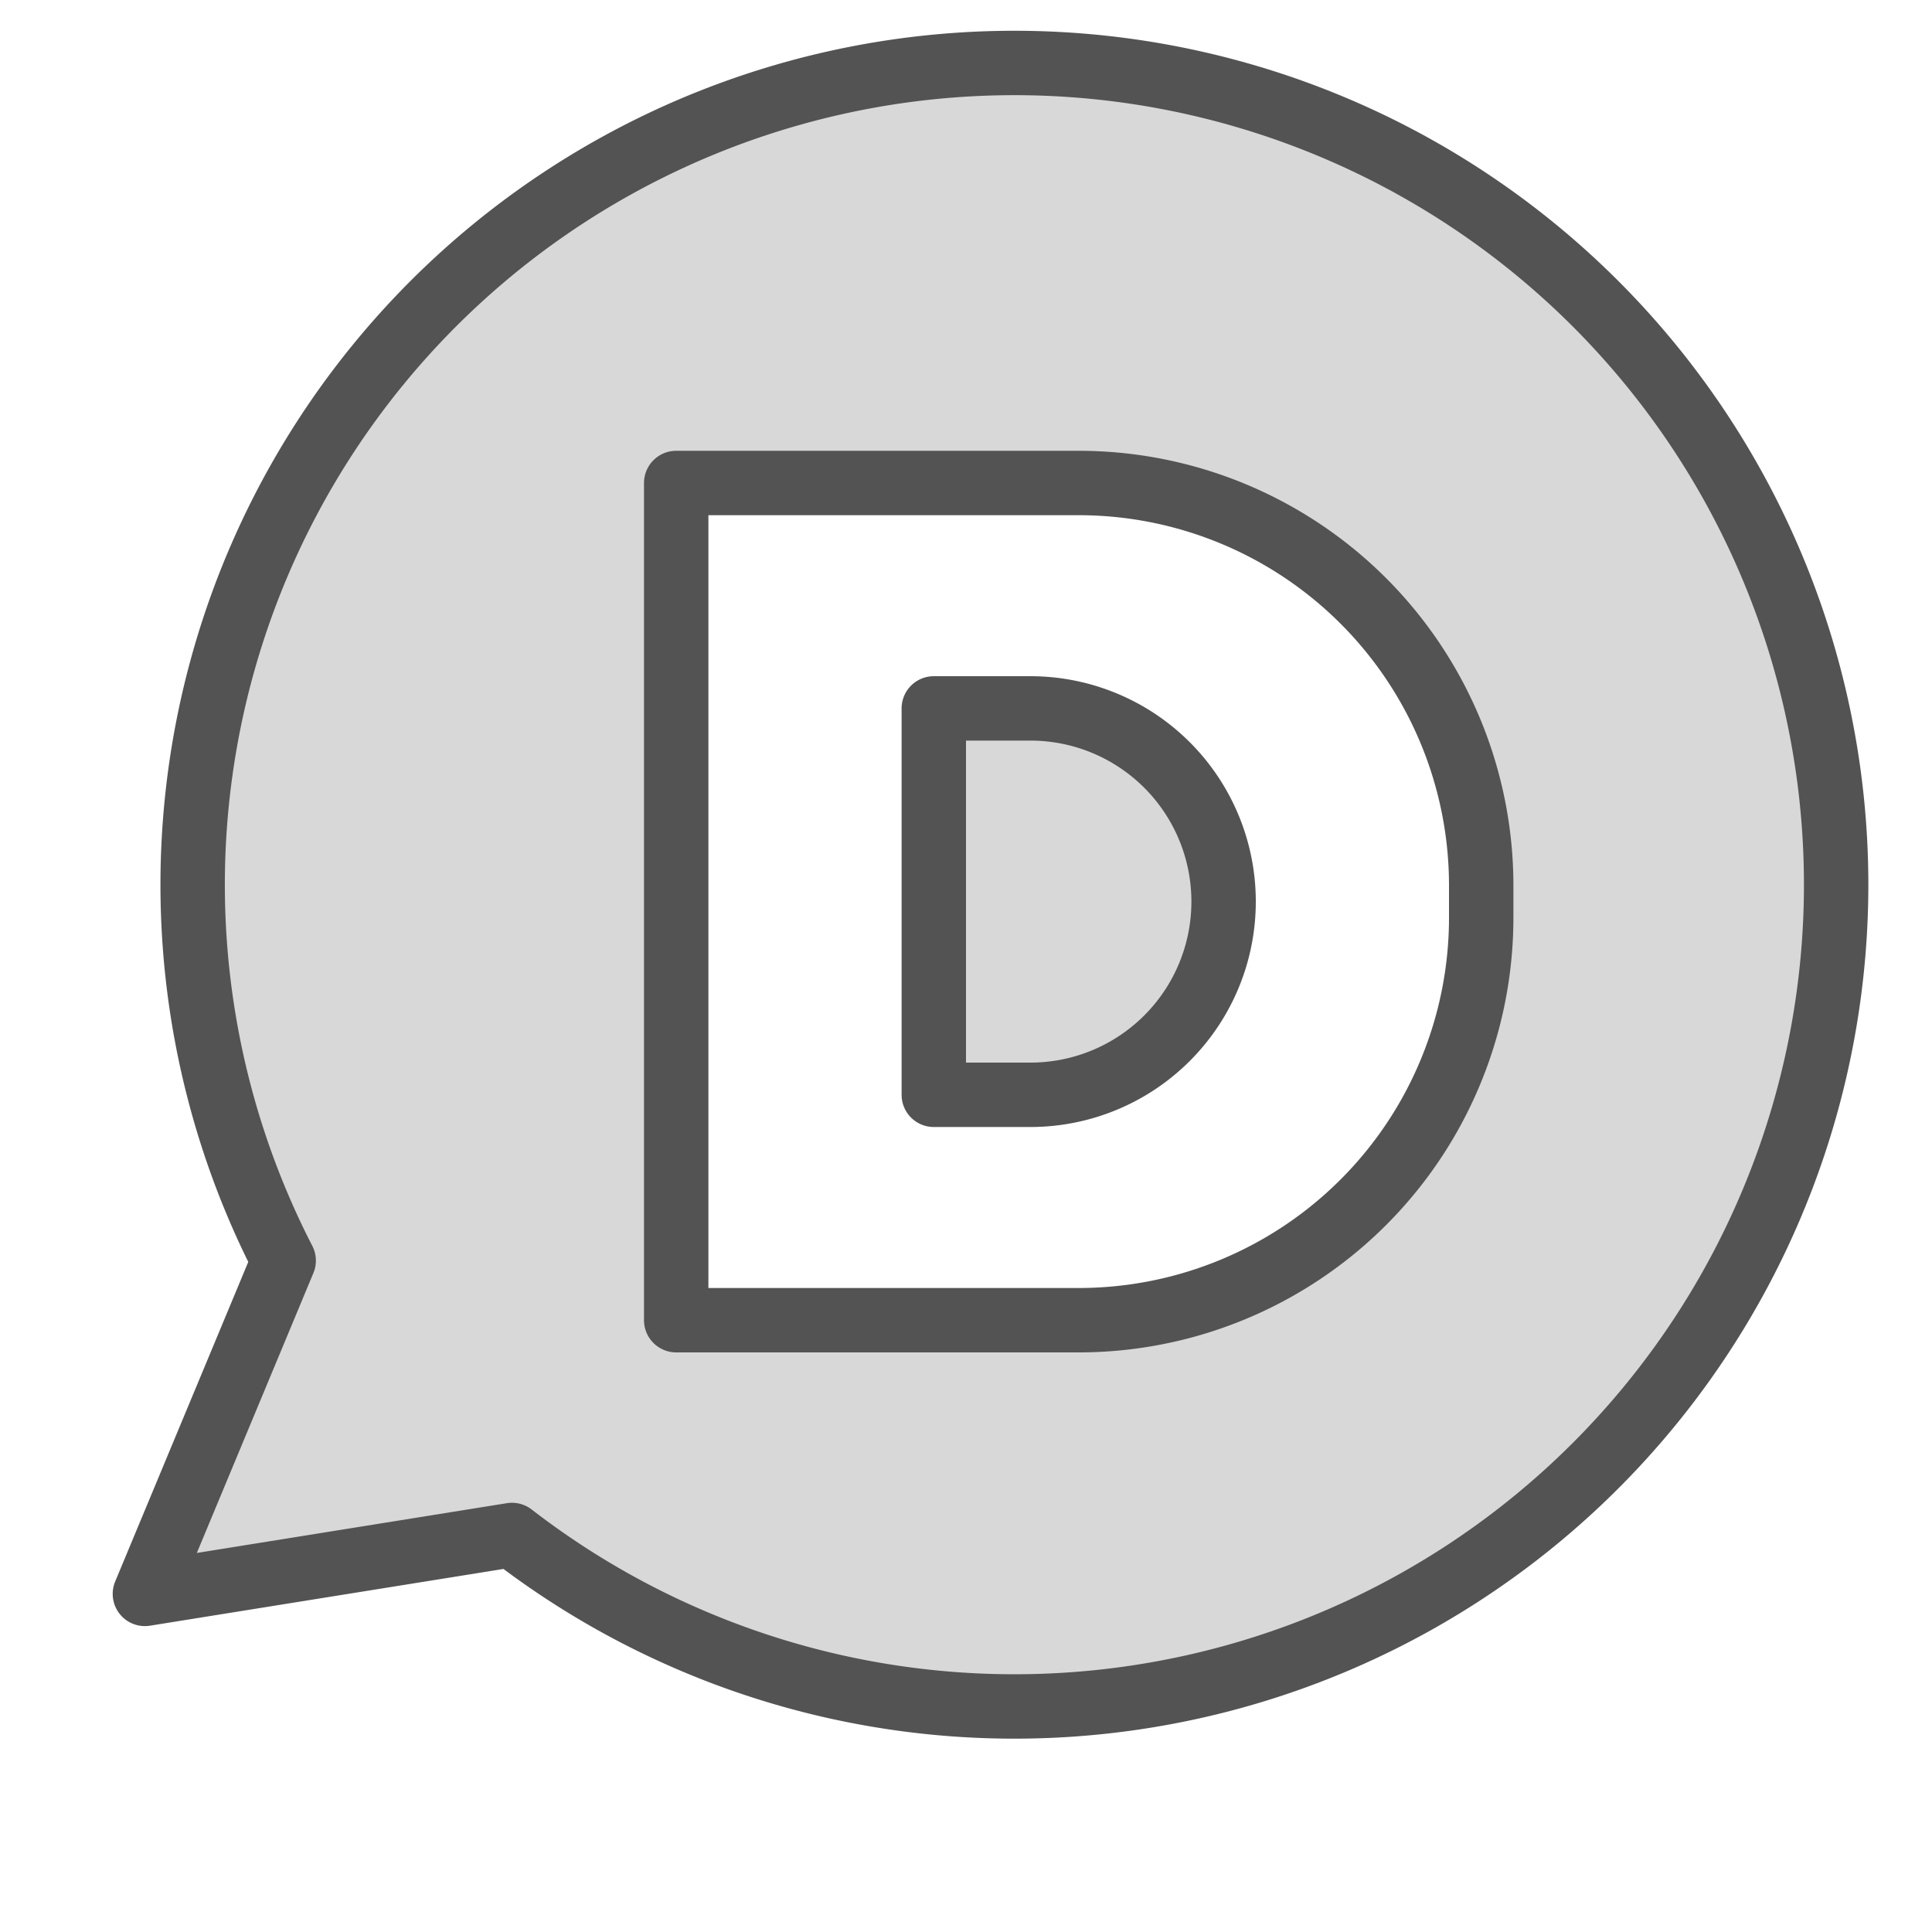 <?xml version="1.0" ?><svg data-name="Layer 1" id="Layer_1" viewBox="0 0 60 60" xmlns="http://www.w3.org/2000/svg" xmlns:xlink="http://www.w3.org/1999/xlink"><defs><style>.cls-1,.cls-4{fill:none;}.cls-1{clip-rule:evenodd;}.cls-2{clip-path:url(#clip-path);}.cls-3{fill:#d8d8d8;}.cls-4{stroke:#535353;stroke-linecap:round;stroke-linejoin:round;stroke-width:2px;}</style><clipPath id="clip-path"><path class="cls-1" d="M8.81,39.15a25.51,25.51,0,1,1,7.09,8.52L4.5,49.5ZM29,22V34h3a6,6,0,0,0,0-12H29Zm-4-7H21V41H33.5A12.5,12.5,0,0,0,46,28.5v-1A12.5,12.5,0,0,0,33.5,15H25Z"/></clipPath></defs><title/><g class="cls-2"><rect class="cls-3" height="61" width="62.5" x="-0.5" y="-3"/></g><path class="cls-4" d="M8.81,39.15a25.52,25.52,0,1,1,7.09,8.52L4.5,49.5ZM29,22V34h3a6,6,0,0,0,0-12H29Zm-4-7H21V41H33.5A12.5,12.5,0,0,0,46,28.5v-1A12.5,12.5,0,0,0,33.5,15H25Z"/></svg>